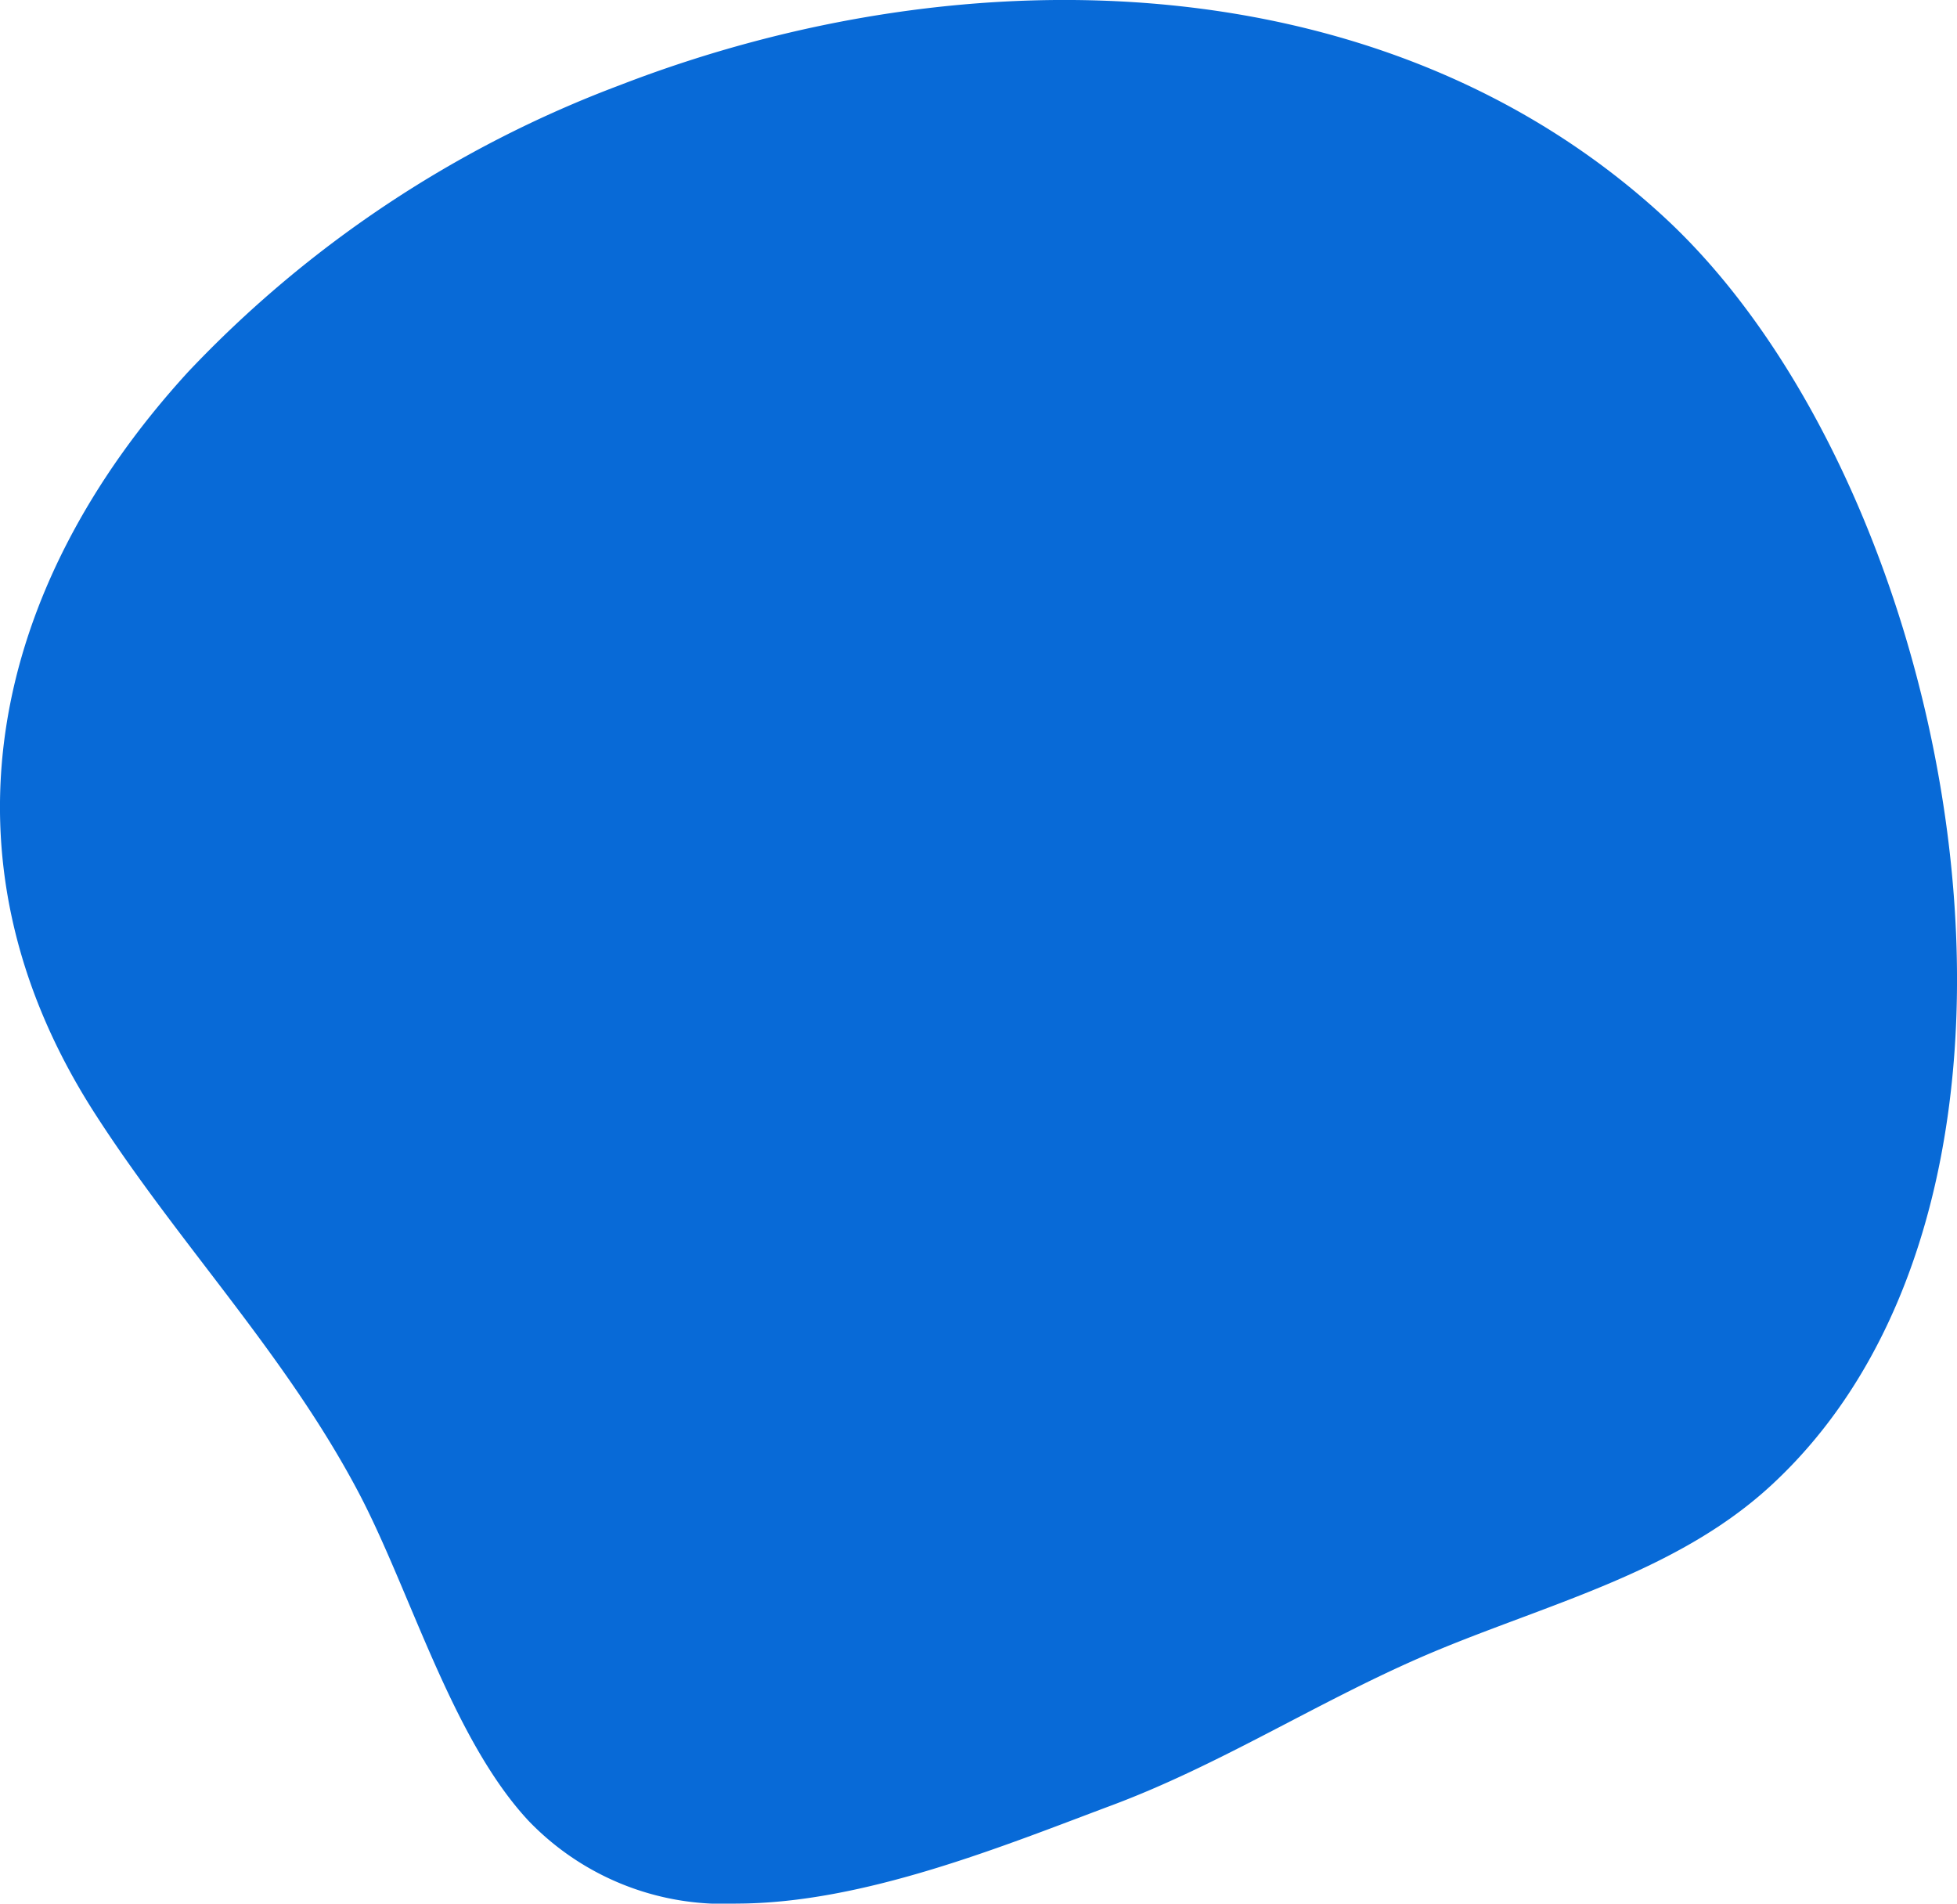 <svg xmlns="http://www.w3.org/2000/svg" width="73" height="71" viewBox="0 0 73 71">
  <path id="Color_Overlay" data-name="Color Overlay" d="M685.717,2394.913c-2.874-3.084-4.416-8.61-6.359-12.281-2.734-5.168-6.715-9.262-9.838-14.131-6.107-9.52-3.84-19.614,3.5-27.633a42.868,42.868,0,0,1,16.08-10.683c13.055-5.058,28.691-4.562,38.962,4.9,11.033,10.162,15.975,36.333,3.973,47.345-3.634,3.335-8.694,4.486-13.089,6.407-3.918,1.714-7.468,4-11.483,5.5-3.99,1.492-9.249,3.662-14,3.662A10.083,10.083,0,0,1,685.717,2394.913Z" transform="translate(-666 -2327)" fill="#086ad7"/>
</svg>
